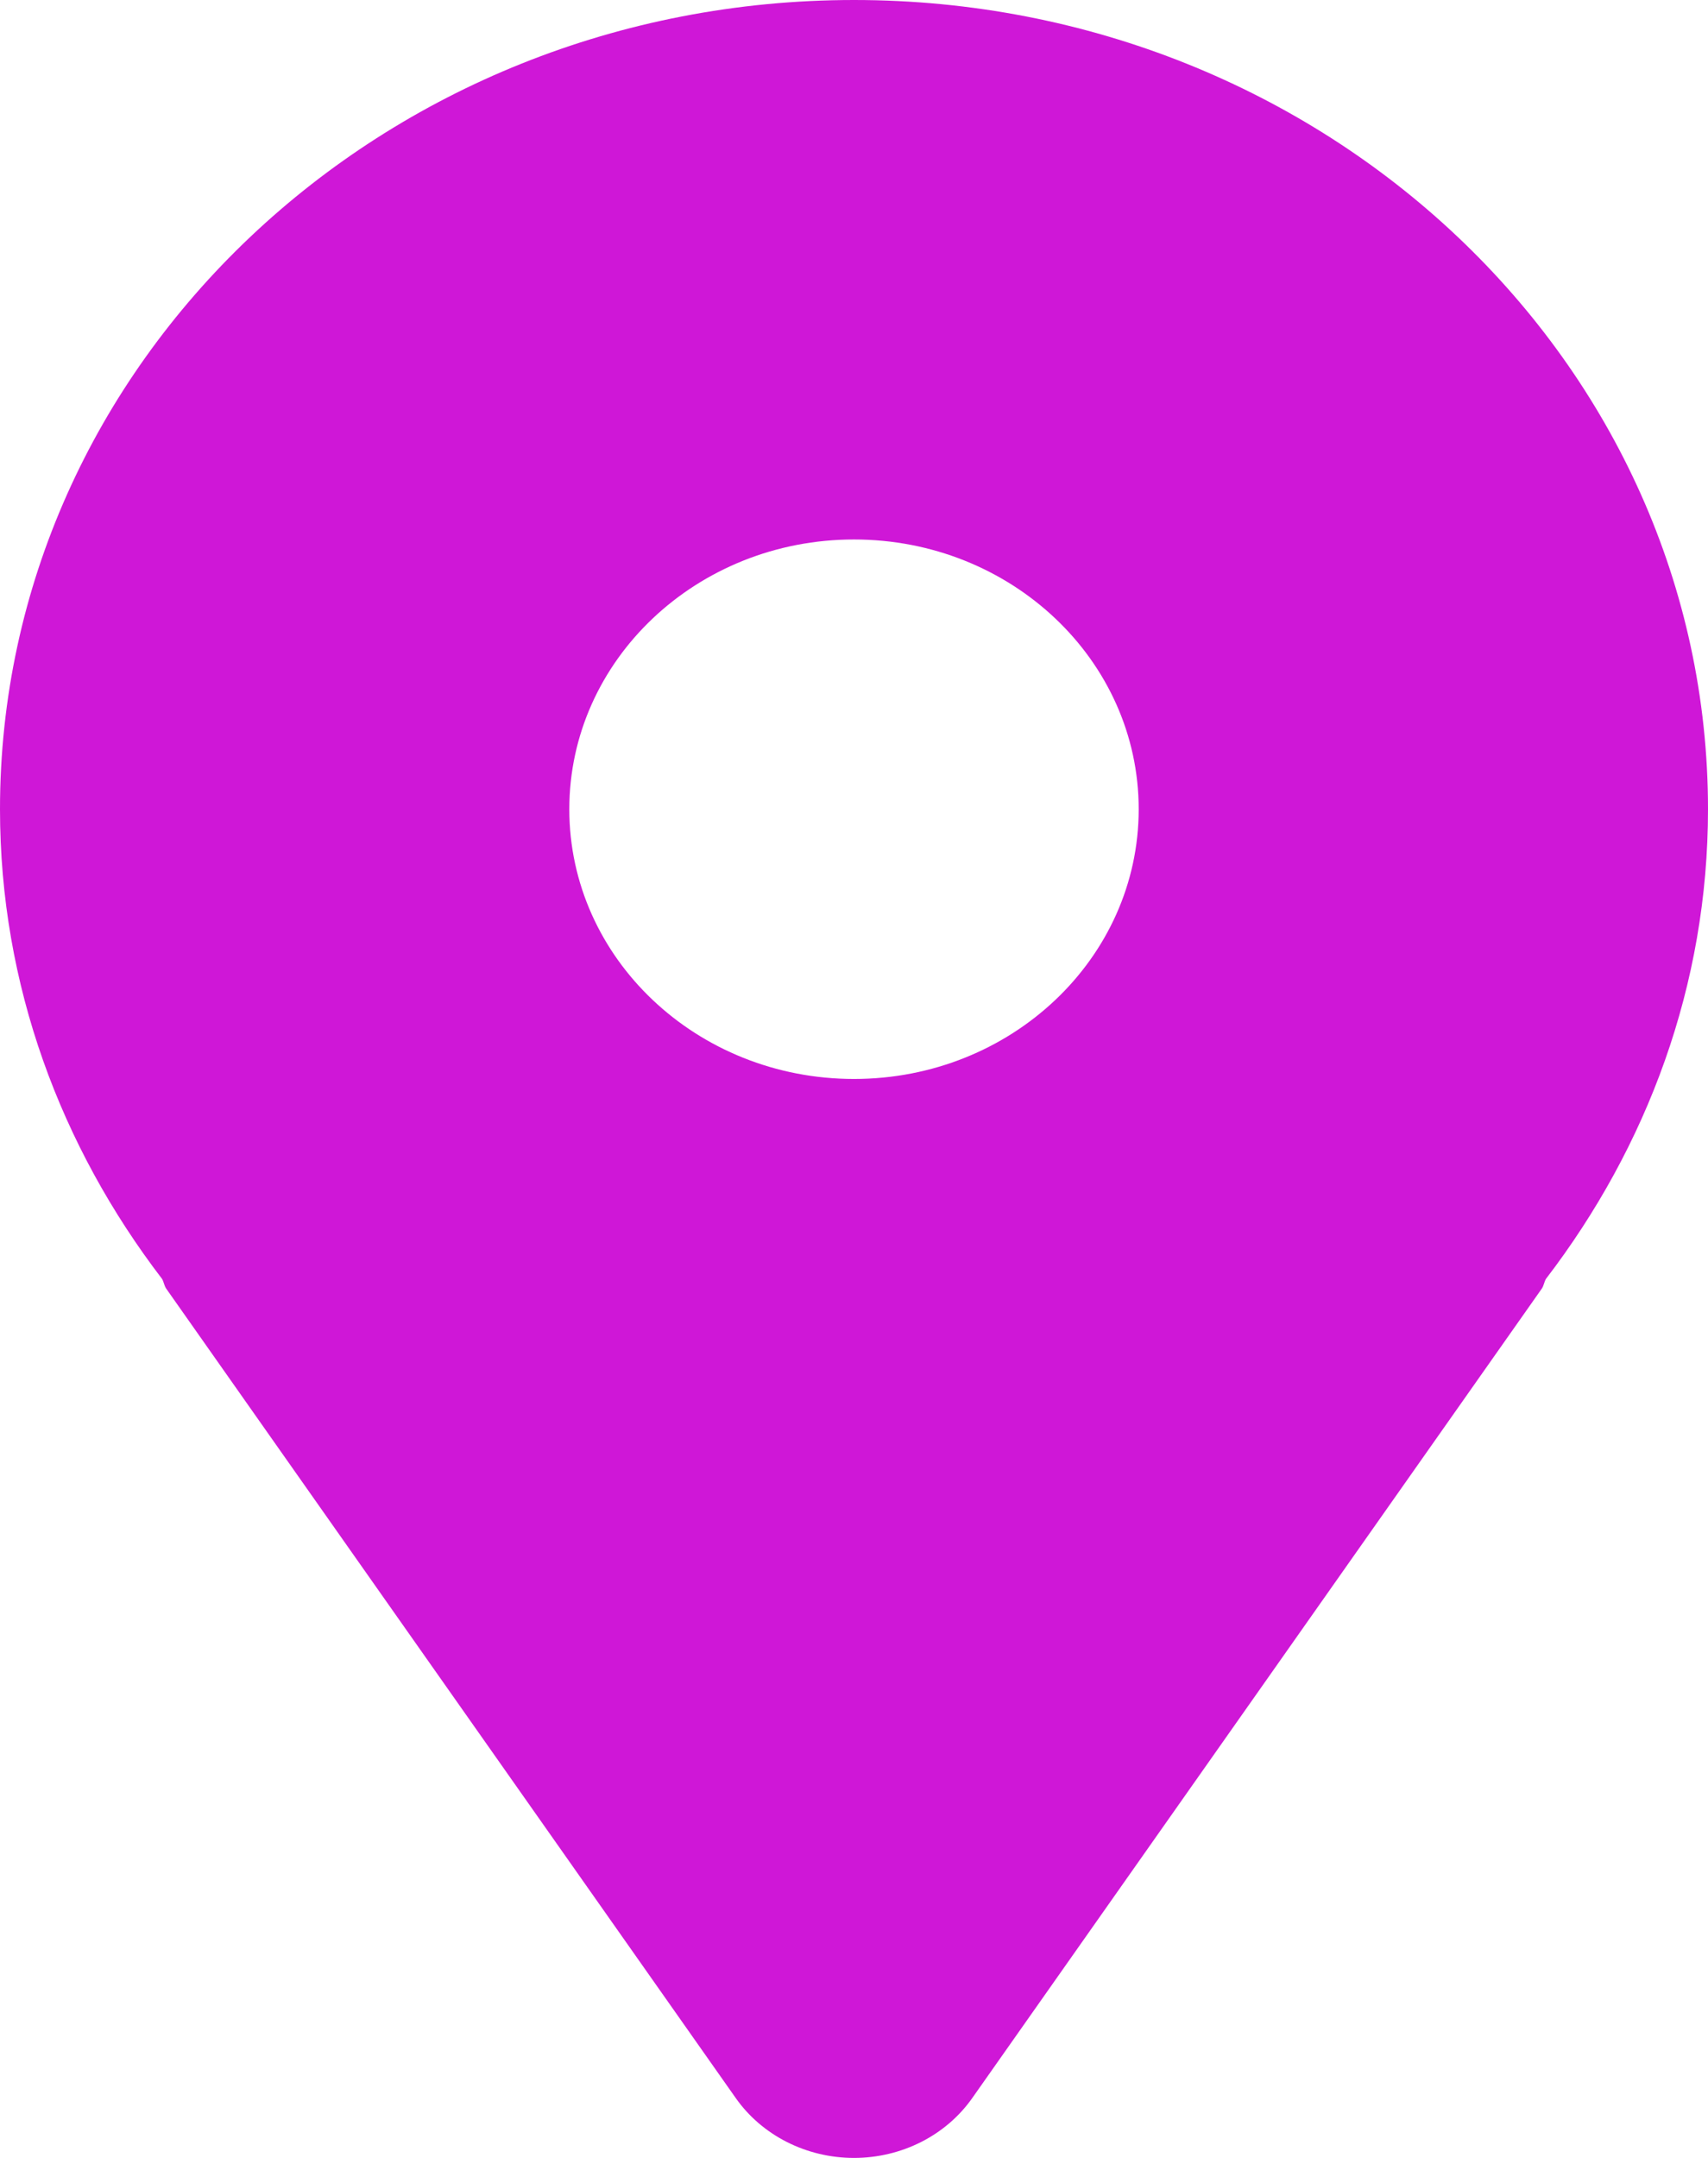<svg width="19" height="24" viewBox="0 0 19 24" fill="none" xmlns="http://www.w3.org/2000/svg">
<path d="M9.5 0C4.254 0 0 4.03 0 9C0 10.957 0.677 12.753 1.803 14.224C1.823 14.259 1.826 14.298 1.849 14.332L8.183 23.332C8.476 23.75 8.971 24 9.5 24C10.029 24 10.524 23.75 10.817 23.332L17.151 14.332C17.174 14.298 17.177 14.259 17.197 14.224C18.323 12.753 19 10.957 19 9C19 4.03 14.746 0 9.5 0ZM9.5 12C7.751 12 6.333 10.657 6.333 9C6.333 7.343 7.751 6 9.5 6C11.249 6 12.667 7.343 12.667 9C12.667 10.657 11.249 12 9.5 12Z" fill="#CF17D7"/>
</svg>
